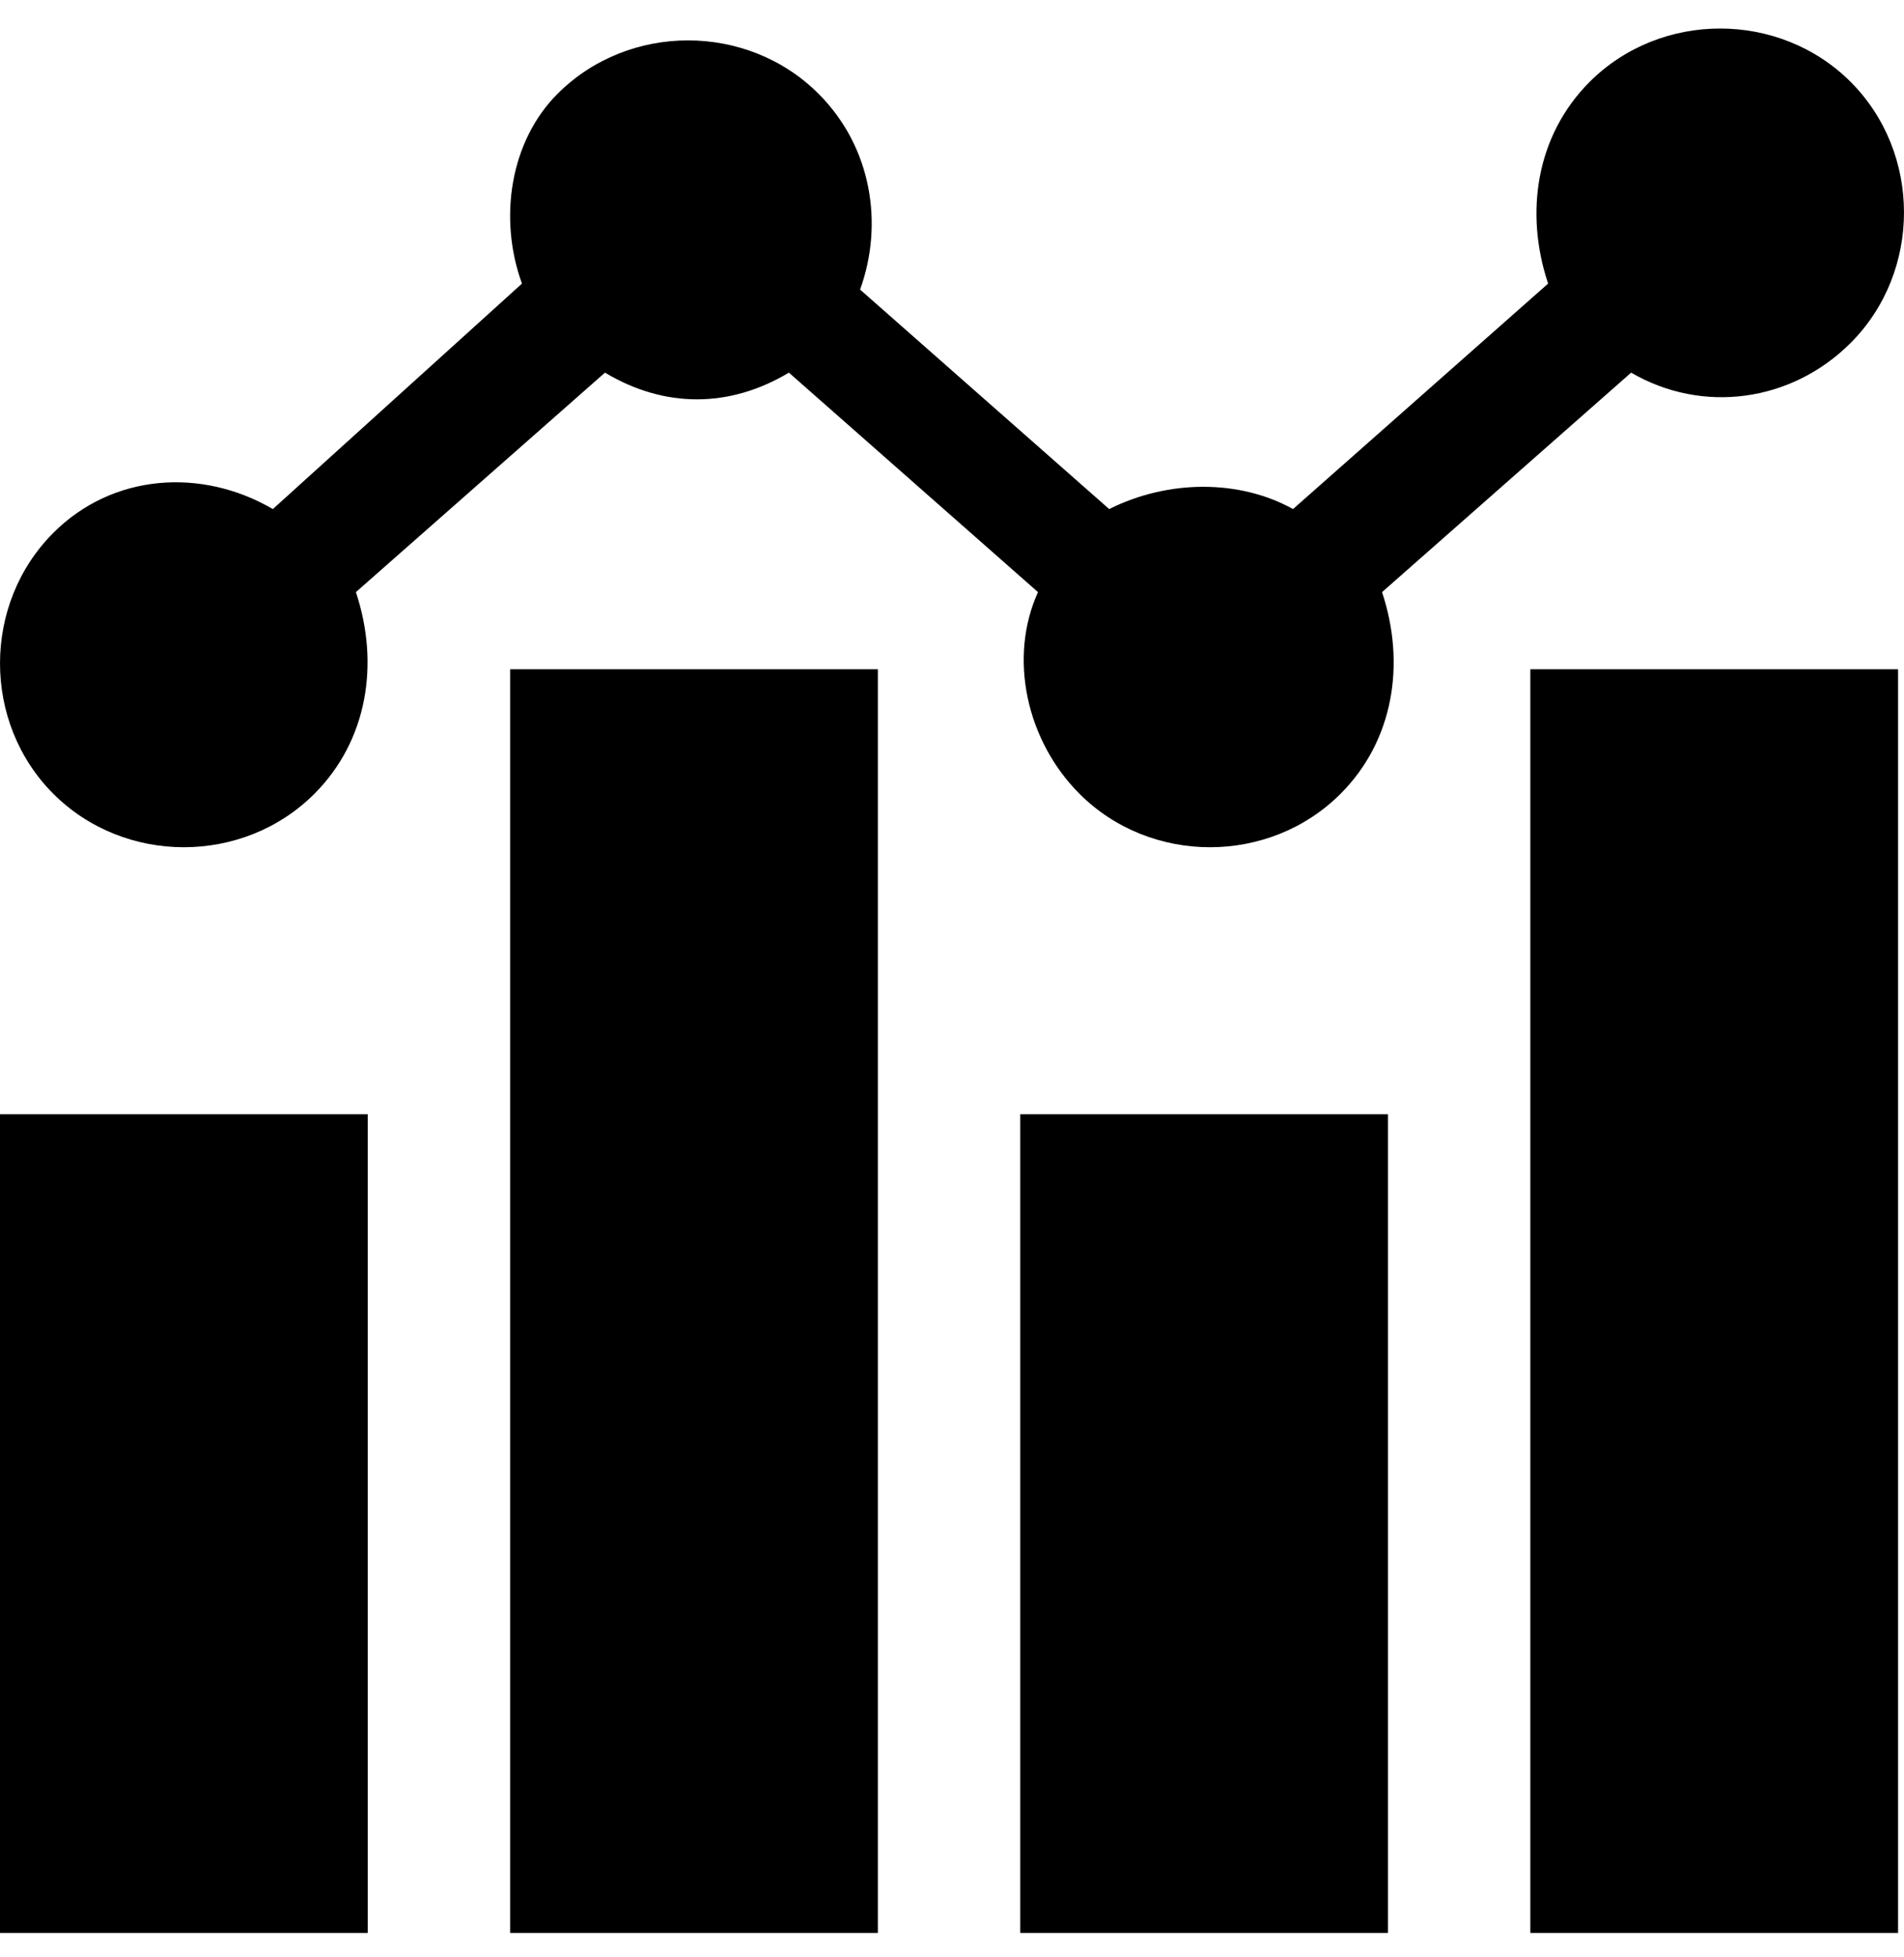 <svg width="36" height="37" viewBox="0 0 36 37" fill="none" xmlns="http://www.w3.org/2000/svg">
<path d="M0 21.062H6.953V36.539H0V21.062Z" fill="black"/>
<path d="M9.645 12.651H16.598V36.539H9.645V12.651Z" fill="black"/>
<path d="M19.29 21.062H26.243V36.539H19.29V21.062Z" fill="black"/>
<path d="M28.935 12.651H35.888V36.539H28.935V12.651Z" fill="black"/>
<path d="M5.944 15.006C6.953 13.997 7.178 12.539 6.729 11.193L11.439 7.044C12.561 7.717 13.794 7.717 14.916 7.044L19.626 11.193C19.065 12.427 19.402 13.997 20.411 15.006C21.757 16.352 24 16.352 25.346 15.006C26.355 13.997 26.579 12.539 26.131 11.193L30.841 7.044C32.187 7.829 33.869 7.604 34.991 6.483C36.336 5.137 36.336 2.894 34.991 1.548C33.645 0.203 31.402 0.203 30.056 1.548C29.047 2.558 28.822 4.016 29.271 5.361L24.448 9.623C23.439 9.062 22.093 9.062 20.972 9.623L16.262 5.474C16.71 4.24 16.486 2.782 15.477 1.773C14.131 0.427 11.888 0.427 10.542 1.773C9.645 2.67 9.421 4.128 9.869 5.361L5.159 9.623C3.813 8.838 2.131 8.95 1.009 10.072C-0.336 11.418 -0.336 13.661 1.009 15.006C2.355 16.352 4.598 16.352 5.944 15.006Z" fill="black"/>
</svg>
